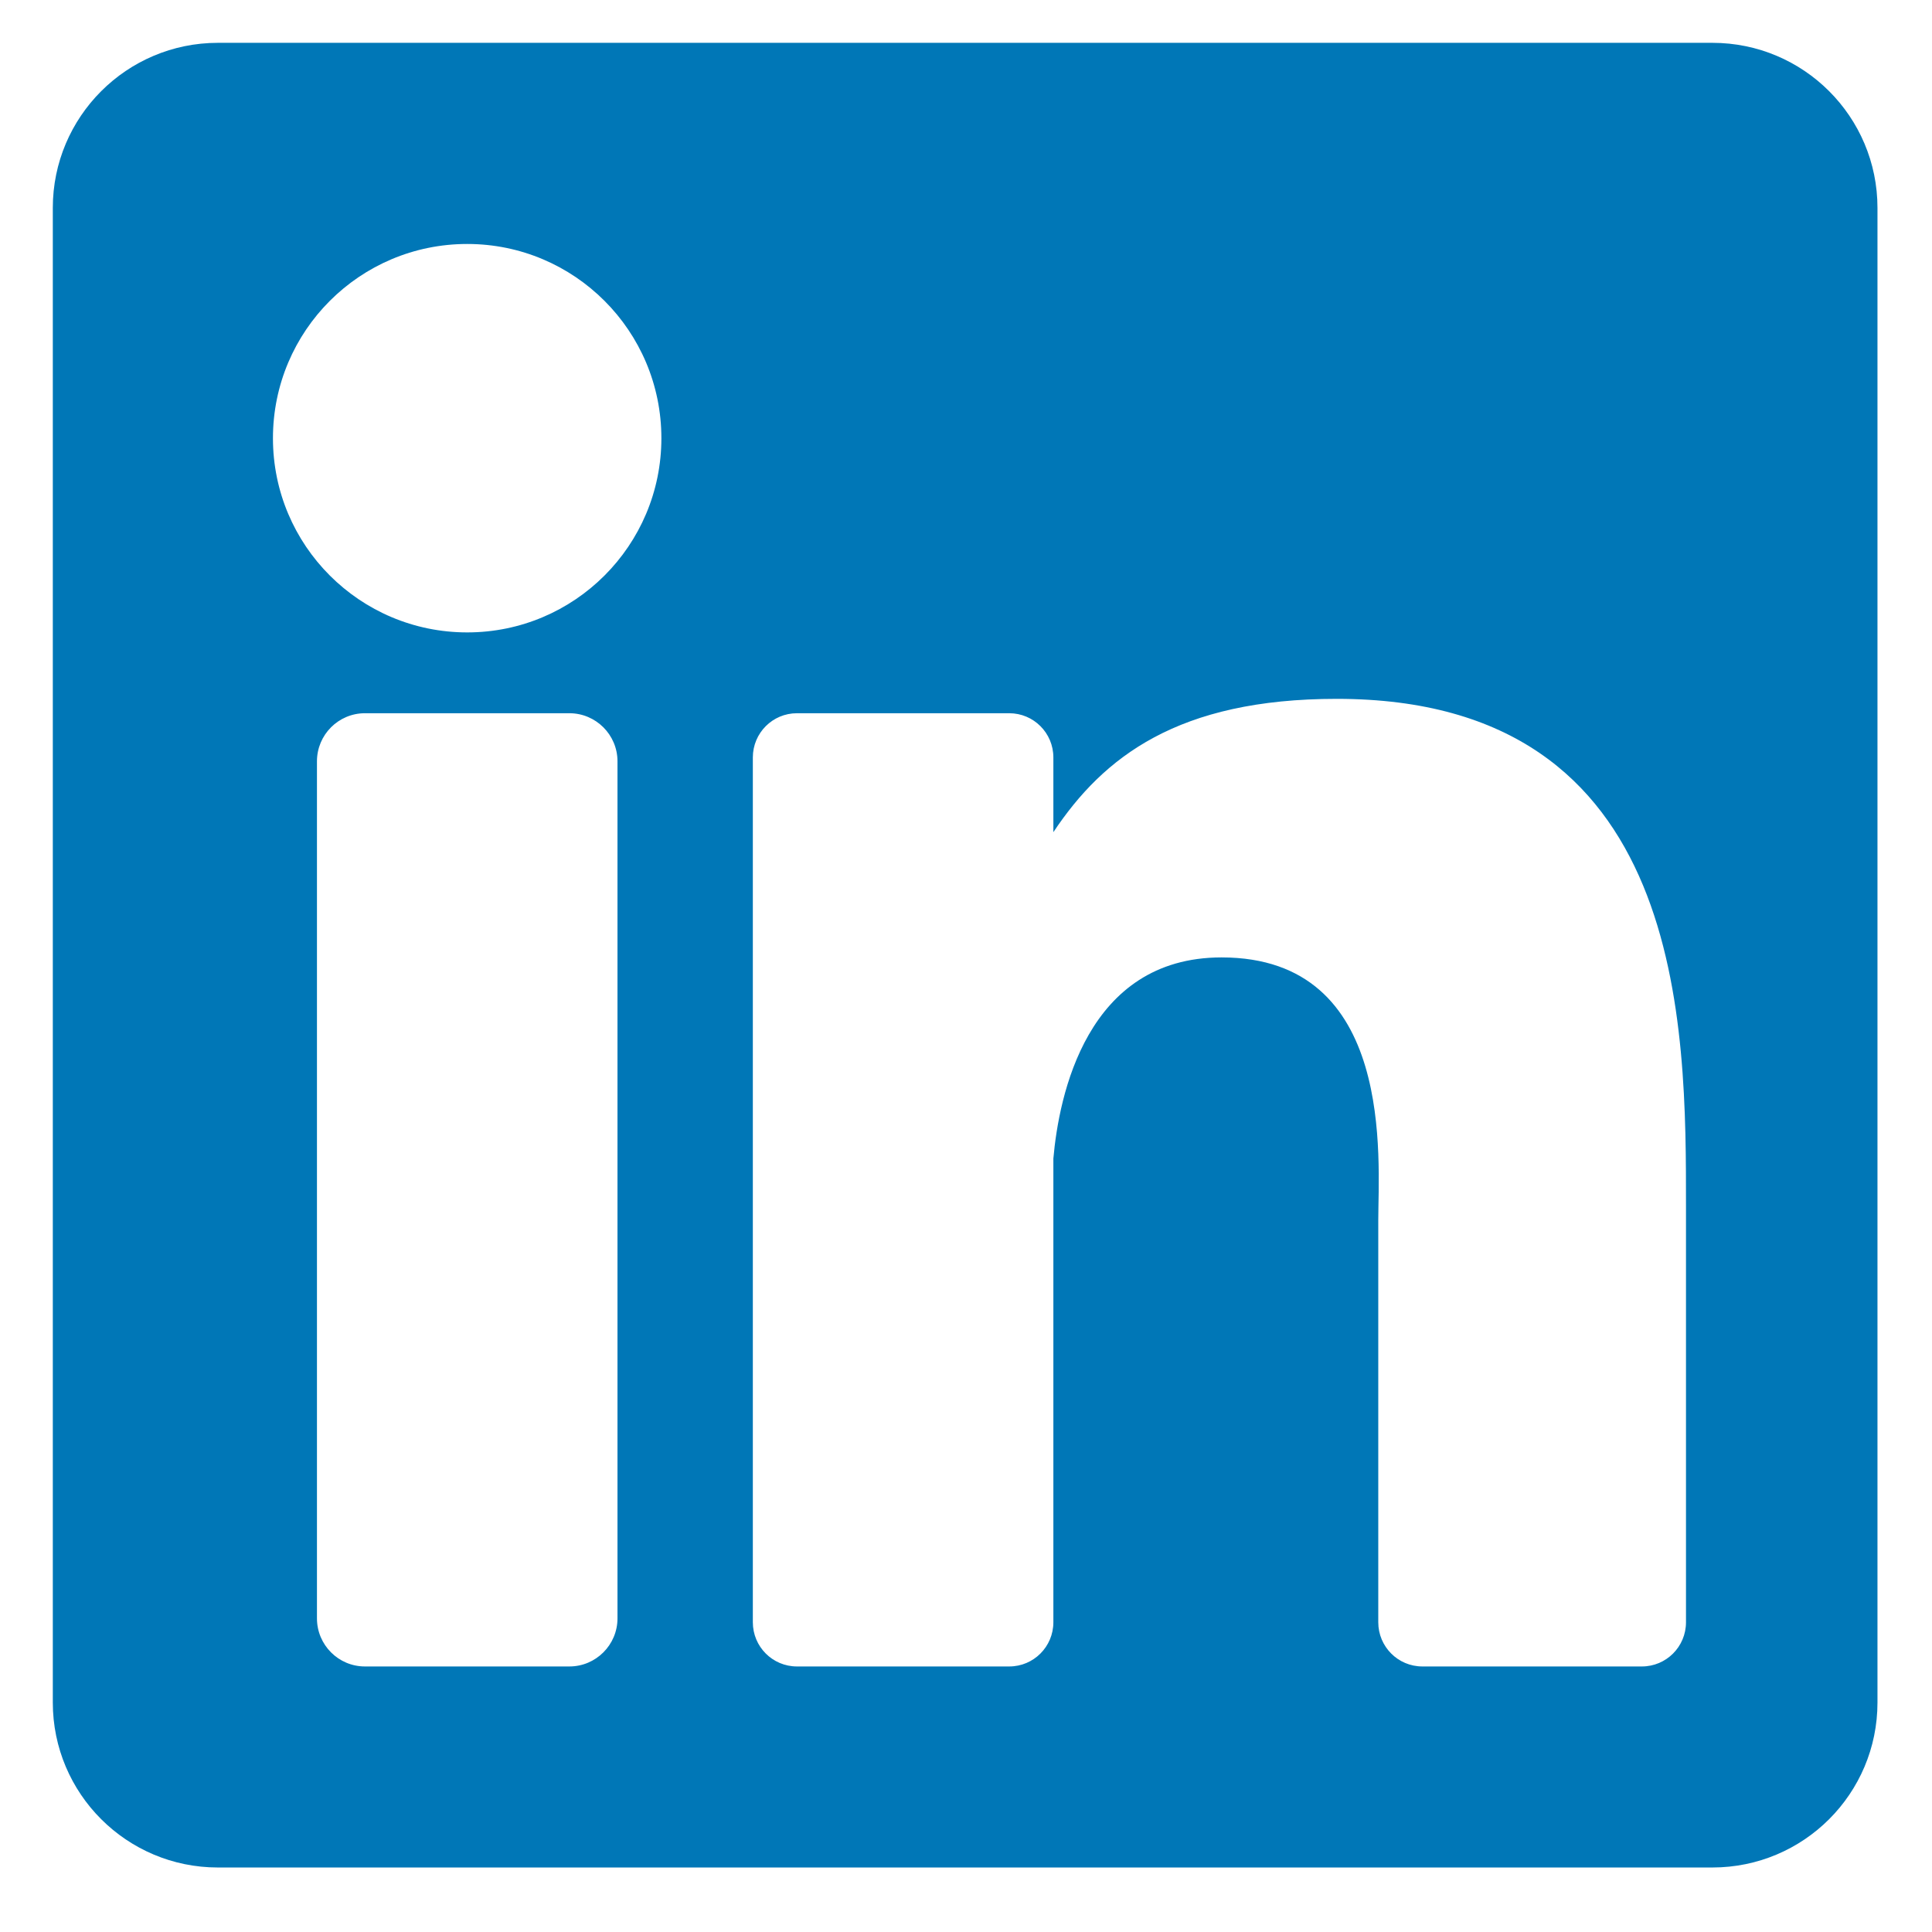 <svg width="18" height="18" viewBox="0 0 18 18" fill="none" xmlns="http://www.w3.org/2000/svg">
<path d="M15.954 0.399H2.03C1.181 0.399 0.492 1.088 0.492 1.937V15.862C0.492 16.711 1.181 17.399 2.03 17.399H15.954C16.804 17.399 17.492 16.711 17.492 15.862V1.937C17.492 1.088 16.804 0.399 15.954 0.399ZM5.753 15.078C5.753 15.325 5.552 15.526 5.305 15.526H3.4C3.153 15.526 2.953 15.325 2.953 15.078V7.093C2.953 6.846 3.153 6.645 3.4 6.645H5.305C5.552 6.645 5.753 6.846 5.753 7.093V15.078ZM4.353 5.892C3.353 5.892 2.543 5.082 2.543 4.083C2.543 3.083 3.353 2.273 4.353 2.273C5.352 2.273 6.162 3.083 6.162 4.083C6.162 5.082 5.352 5.892 4.353 5.892ZM15.708 15.114C15.708 15.342 15.524 15.526 15.297 15.526H13.252C13.025 15.526 12.841 15.342 12.841 15.114V11.369C12.841 10.81 13.005 8.92 11.381 8.92C10.121 8.92 9.865 10.214 9.814 10.794V15.114C9.814 15.342 9.63 15.526 9.403 15.526H7.425C7.198 15.526 7.014 15.342 7.014 15.114V7.057C7.014 6.829 7.198 6.645 7.425 6.645H9.403C9.63 6.645 9.814 6.829 9.814 7.057V7.753C10.281 7.052 10.975 6.511 12.454 6.511C15.727 6.511 15.708 9.569 15.708 11.249V15.114Z" fill="#0077B7"/>
</svg>
